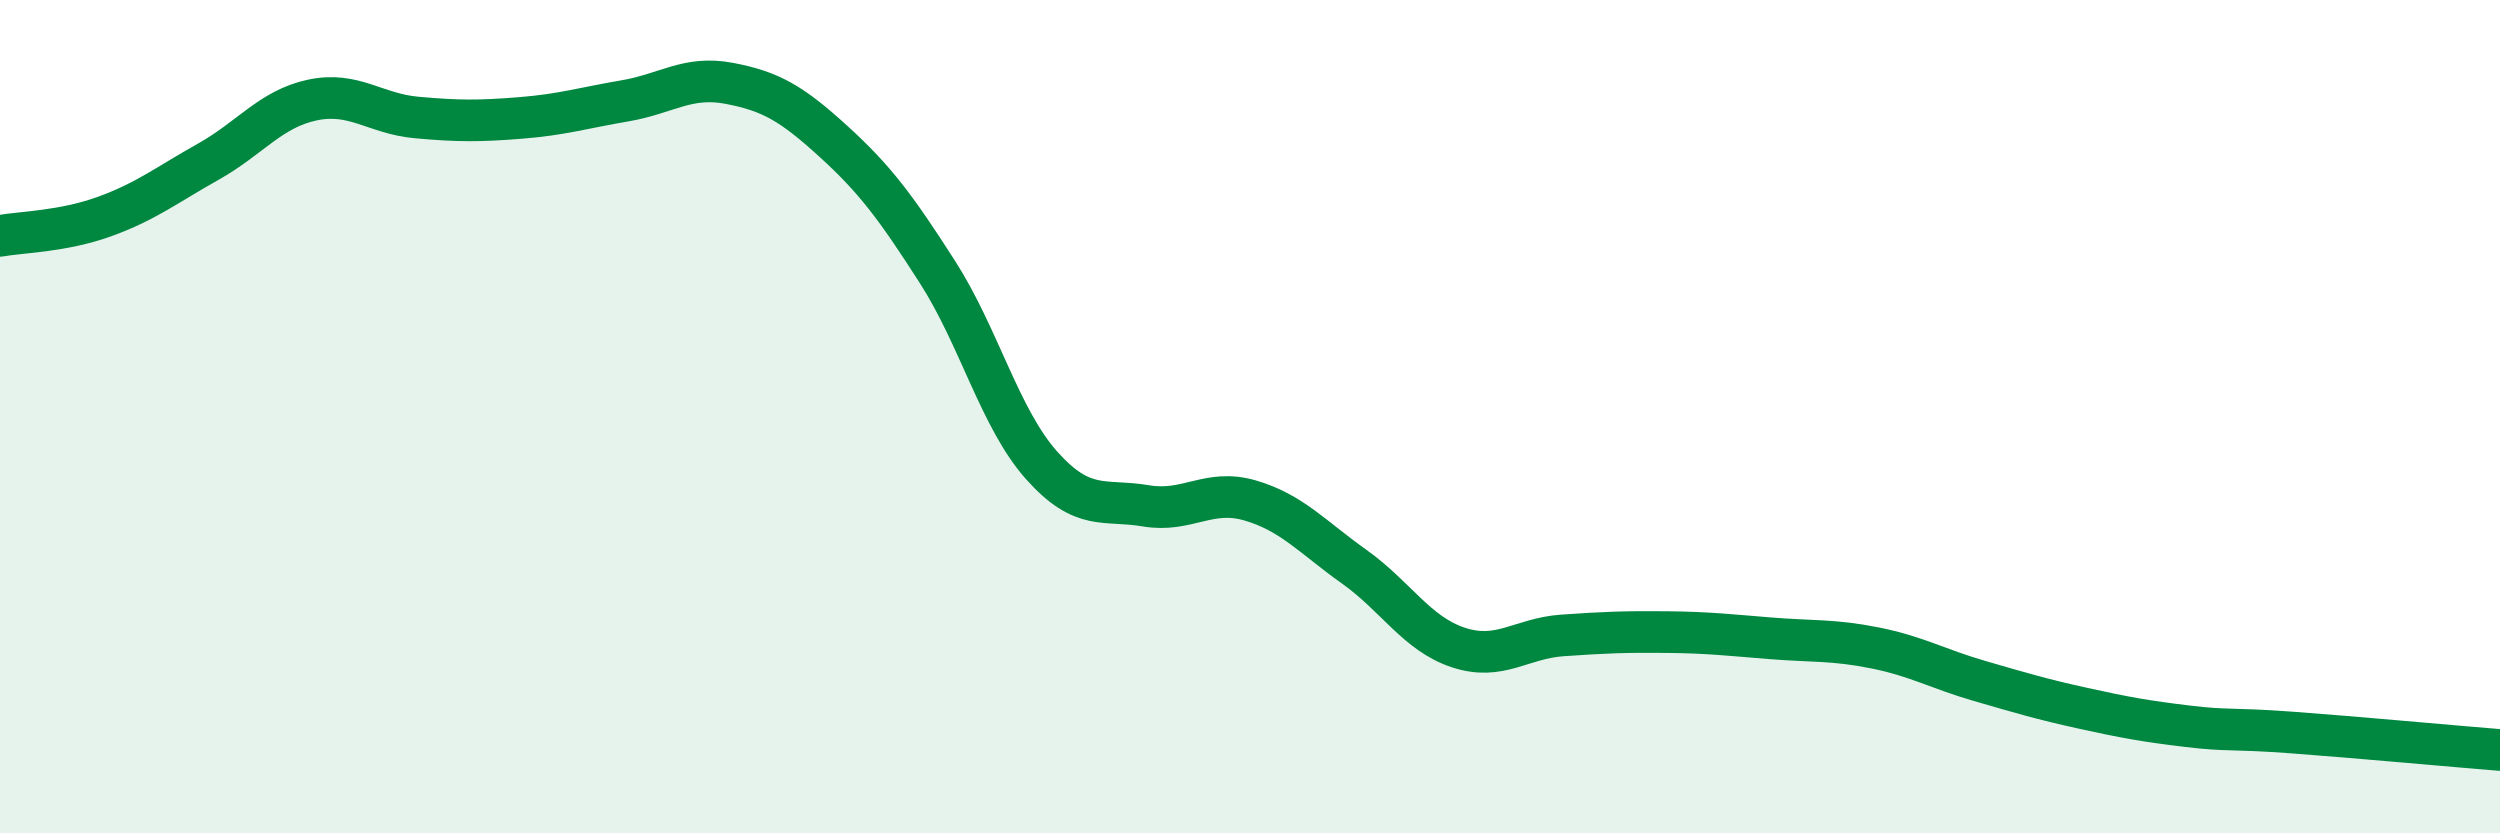 
    <svg width="60" height="20" viewBox="0 0 60 20" xmlns="http://www.w3.org/2000/svg">
      <path
        d="M 0,5.66 C 0.5,5.57 1.5,5.56 2.5,5.2 C 3.5,4.84 4,4.44 5,3.88 C 6,3.32 6.5,2.61 7.5,2.4 C 8.5,2.19 9,2.73 10,2.82 C 11,2.91 11.5,2.91 12.5,2.83 C 13.5,2.75 14,2.59 15,2.42 C 16,2.25 16.5,1.81 17.5,2 C 18.5,2.19 19,2.48 20,3.39 C 21,4.3 21.5,4.97 22.5,6.53 C 23.5,8.09 24,10.05 25,11.17 C 26,12.29 26.5,11.97 27.5,12.14 C 28.5,12.31 29,11.72 30,12.01 C 31,12.3 31.5,12.89 32.5,13.6 C 33.5,14.31 34,15.21 35,15.54 C 36,15.87 36.5,15.32 37.5,15.25 C 38.5,15.18 39,15.16 40,15.17 C 41,15.18 41.5,15.24 42.5,15.32 C 43.5,15.4 44,15.35 45,15.55 C 46,15.75 46.5,16.05 47.5,16.34 C 48.5,16.63 49,16.78 50,17 C 51,17.22 51.5,17.31 52.5,17.43 C 53.5,17.55 53.5,17.47 55,17.58 C 56.5,17.69 59,17.92 60,18L60 20L0 20Z"
        fill="#008740"
        opacity="0.1"
        stroke-linecap="round"
        stroke-linejoin="round"
      />
      <path
        d="M 0,5.66 C 0.5,5.57 1.5,5.56 2.5,5.2 C 3.5,4.84 4,4.44 5,3.88 C 6,3.32 6.5,2.61 7.5,2.4 C 8.5,2.19 9,2.73 10,2.82 C 11,2.91 11.5,2.91 12.5,2.83 C 13.5,2.75 14,2.59 15,2.42 C 16,2.25 16.5,1.81 17.5,2 C 18.5,2.19 19,2.48 20,3.39 C 21,4.3 21.5,4.97 22.5,6.53 C 23.5,8.09 24,10.05 25,11.17 C 26,12.29 26.5,11.97 27.5,12.14 C 28.5,12.31 29,11.72 30,12.01 C 31,12.3 31.5,12.89 32.5,13.6 C 33.5,14.31 34,15.21 35,15.54 C 36,15.87 36.5,15.32 37.5,15.25 C 38.5,15.18 39,15.16 40,15.17 C 41,15.18 41.5,15.24 42.5,15.32 C 43.5,15.4 44,15.35 45,15.55 C 46,15.75 46.5,16.05 47.5,16.34 C 48.5,16.63 49,16.78 50,17 C 51,17.22 51.5,17.31 52.5,17.43 C 53.5,17.55 53.5,17.47 55,17.58 C 56.5,17.69 59,17.92 60,18"
        stroke="#008740"
        stroke-width="1"
        fill="none"
        stroke-linecap="round"
        stroke-linejoin="round"
      />
    </svg>
  